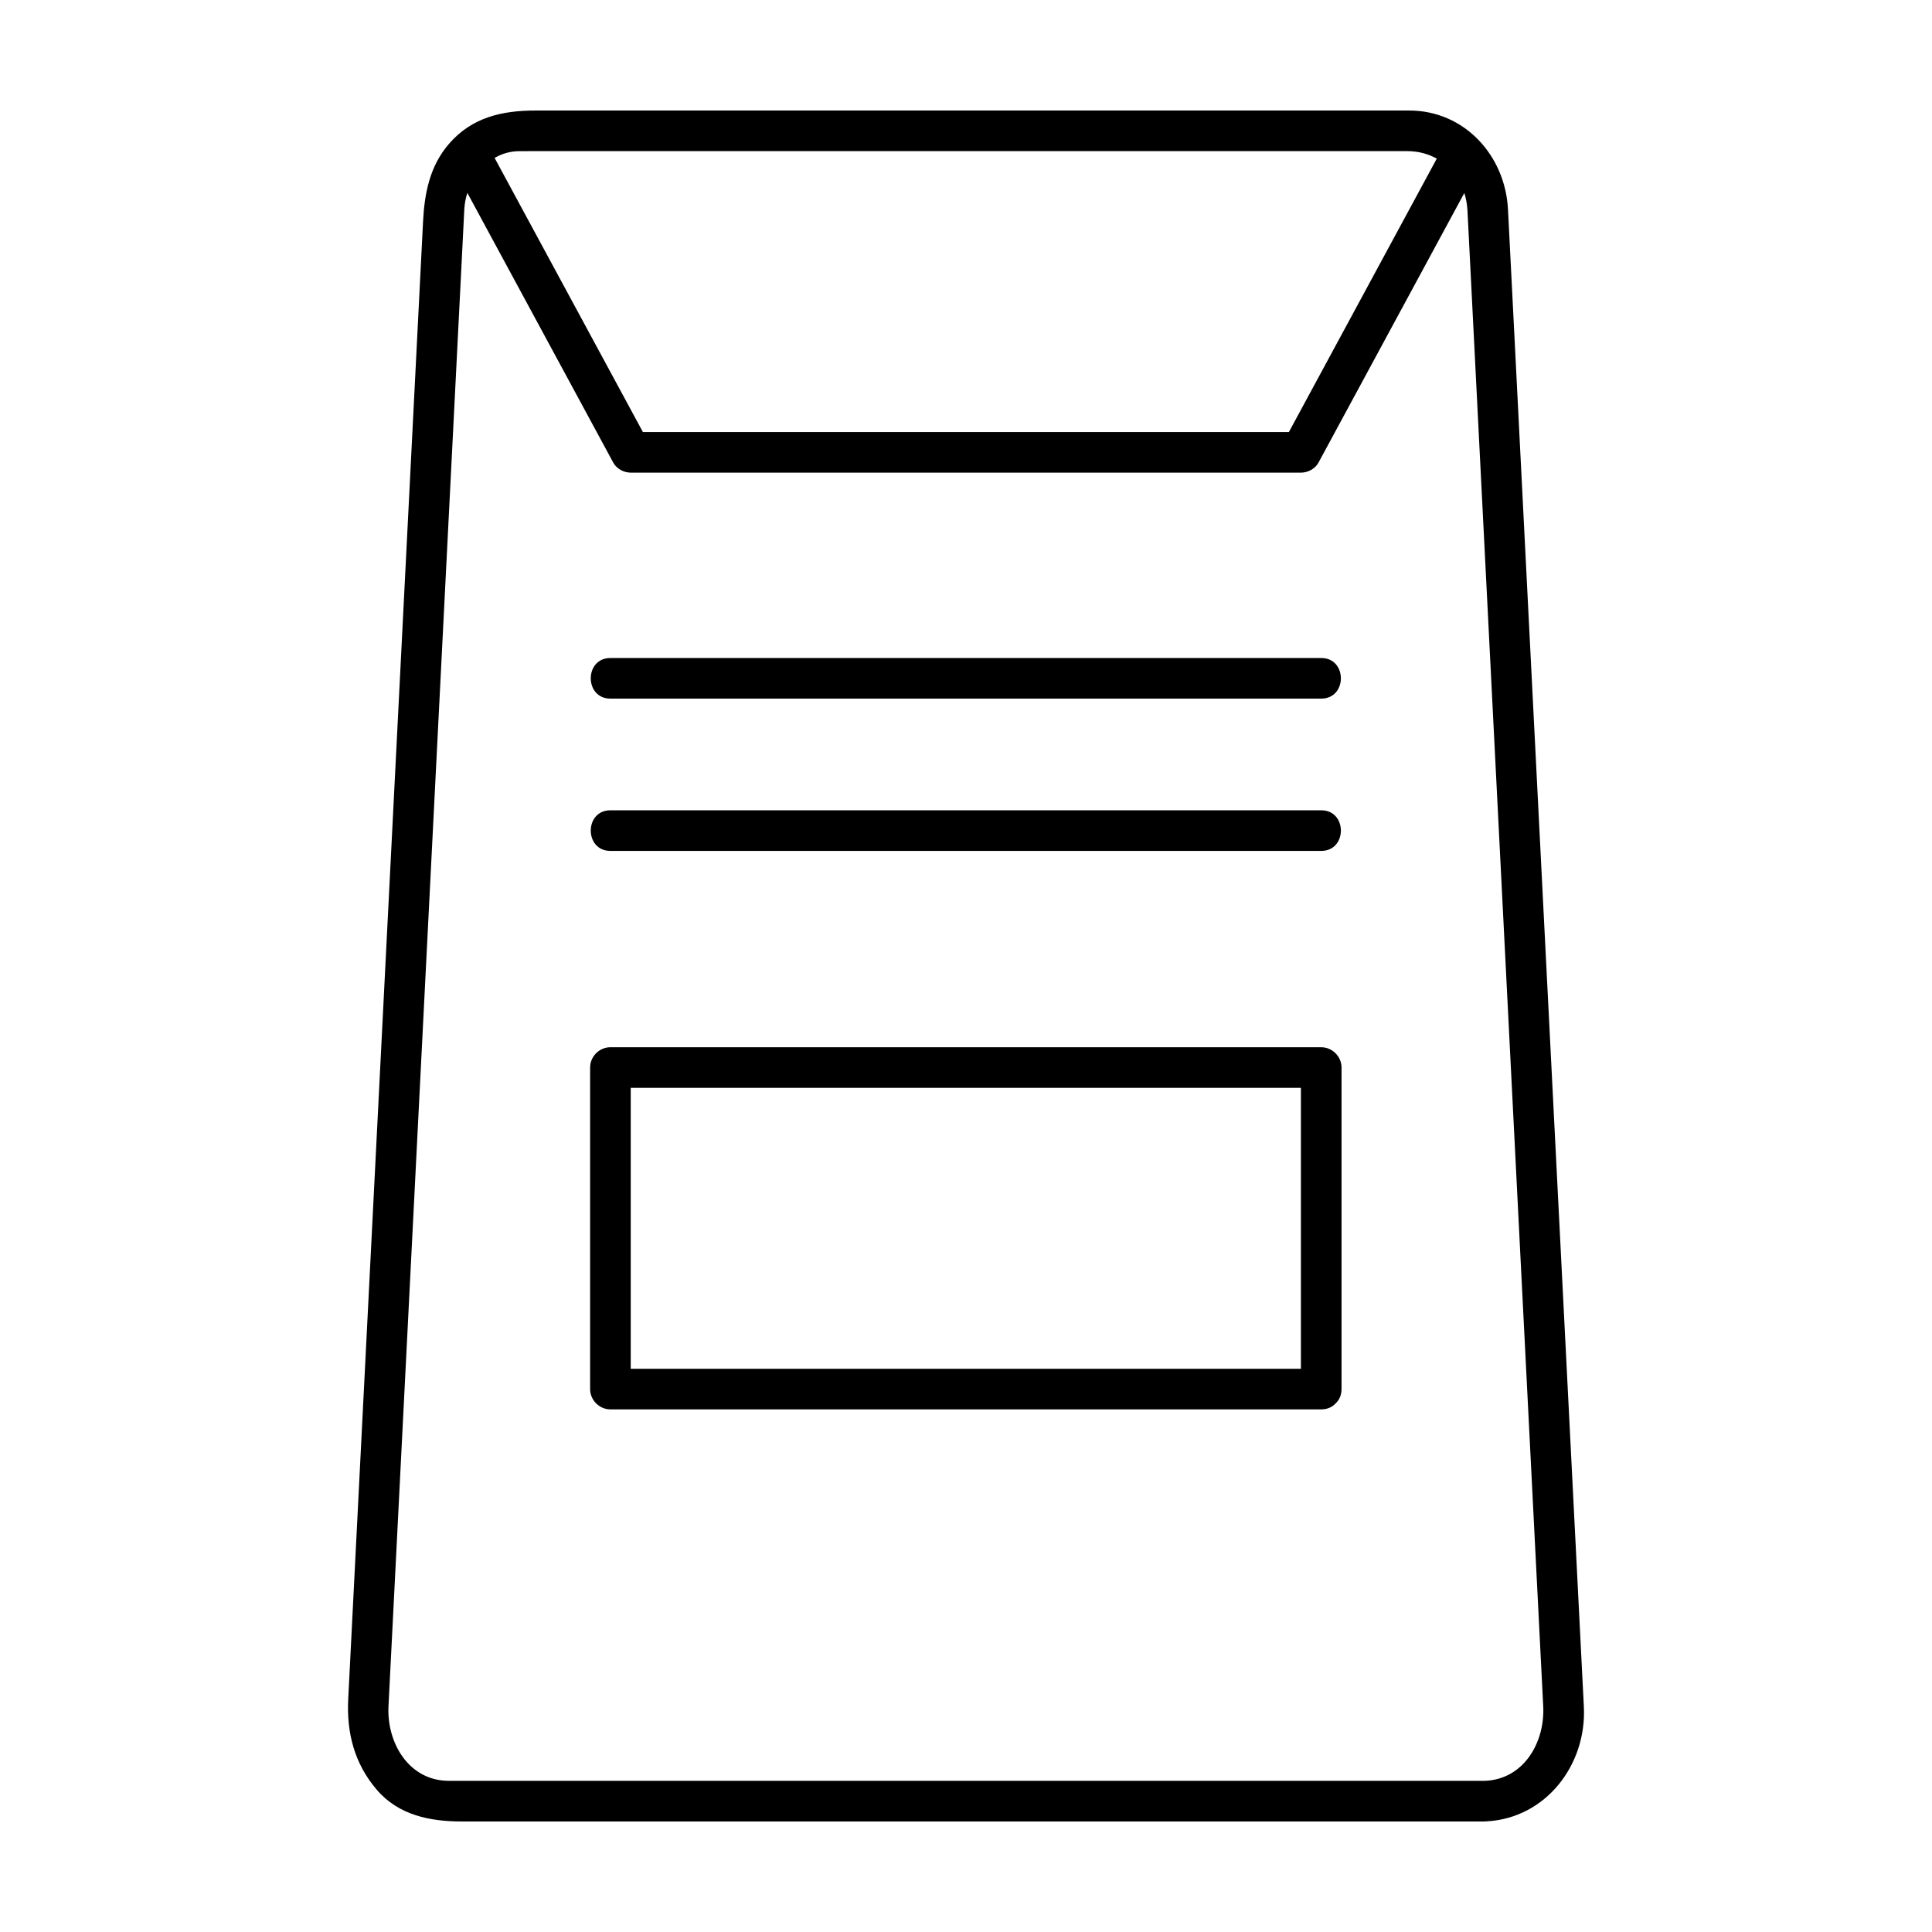 <?xml version="1.0" encoding="UTF-8"?>
<!-- The Best Svg Icon site in the world: iconSvg.co, Visit us! https://iconsvg.co -->
<svg fill="#000000" width="800px" height="800px" version="1.1" viewBox="144 144 512 512" xmlns="http://www.w3.org/2000/svg">
 <g>
  <path d="m563.74 596.32c-0.156-3.18-0.316-6.363-0.484-9.547-0.84-16.582-1.676-33.164-2.519-49.75-2.801-55.223-5.594-110.45-8.395-165.68-2.469-48.77-4.938-97.539-7.41-146.31-0.434-8.516-0.867-17.027-1.301-25.543-0.719-14.281-11.543-26.199-26.168-26.199h-15.684-158.81-56.996c-8.836 0-16.898 1.738-23.051 8.902-5.031 5.859-6.43 13.043-6.805 20.461-1.859 36.773-3.723 73.543-5.586 110.31-2.934 57.859-5.859 115.72-8.793 173.58-1.812 35.906-3.637 71.816-5.457 107.73-0.453 8.902 1.621 17.094 7.559 24.023 5.816 6.785 14.145 8.414 22.543 8.414h51.086 167.89 51.984c0.238 0 0.465-0.016 0.684-0.039 15.66-0.859 26.484-15.004 25.711-30.355zm-278.77-412.27h141.69 73.133 17.121c2.918 0 5.566 0.715 7.848 1.984-13.07 24.152-26.137 48.309-39.195 72.469h-129.94-41.25c-13.105-24.219-26.203-48.438-39.301-72.648 1.941-1.129 4.152-1.797 6.566-1.797 1.105-0.008 2.223-0.008 3.332-0.008zm252.38 431.89h-110.66-151.3-12.426c-10.629 0-16.5-10.086-16.012-19.781 0.523-10.281 1.043-20.566 1.566-30.848 2.551-50.371 5.106-100.74 7.656-151.11 2.746-54.246 5.492-108.49 8.242-162.73 0.766-15.125 1.531-30.25 2.297-45.379 0.109-2.207 0.227-4.418 0.332-6.629 0.082-1.473 0.352-2.938 0.805-4.348 12.883 23.824 25.77 47.648 38.664 71.477 0.891 1.652 2.797 2.664 4.644 2.664h133.15 44.457c1.848 0 3.754-1.012 4.648-2.664 12.883-23.82 25.766-47.637 38.648-71.449 0.457 1.457 0.746 3.008 0.832 4.641 1.586 31.348 3.176 62.695 4.762 94.047 2.918 57.602 5.836 115.21 8.75 172.8 2.07 40.82 4.137 81.633 6.203 122.45 0.117 2.363 0.242 4.727 0.359 7.082 0.492 9.59-5.168 19.477-15.617 19.781z"/>
  <path d="m494.14 421.53h-131.39-56.984c-2.934 0-5.379 2.445-5.379 5.375v85.215c0 2.938 2.449 5.379 5.379 5.379h131.38 56.992c1.672 0 2.938-0.629 3.805-1.578 0.945-0.871 1.578-2.137 1.578-3.809v-85.215c-0.004-2.918-2.453-5.367-5.387-5.367zm-131.39 85.215h-51.602v-74.449h126 51.605v74.449h-126z"/>
  <path d="m305.77 369.5h131.38 56.992c6.941 0 6.941-10.766 0-10.766h-131.39-56.984c-6.945 0-6.945 10.766-0.004 10.766z"/>
  <path d="m305.77 329.14h131.38 56.992c6.941 0 6.941-10.762 0-10.762h-131.39-56.984c-6.945-0.004-6.945 10.762-0.004 10.762z"/>
 </g>
</svg>